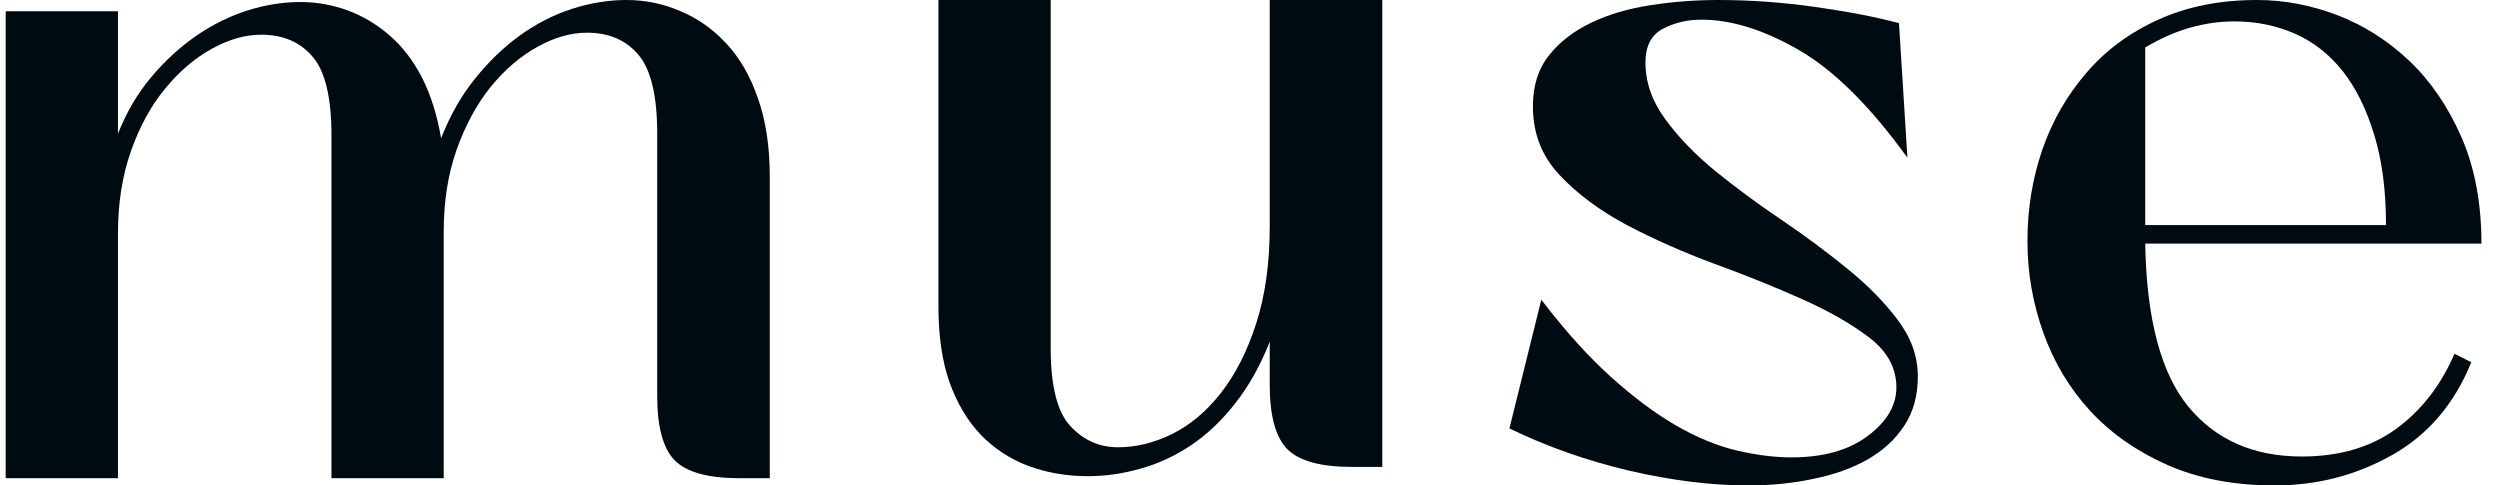 <svg width="103" height="20" viewBox="0 0 103 20" fill="none" xmlns="http://www.w3.org/2000/svg">
<path d="M27.077 5.507C27.077 3.942 26.817 2.858 26.3 2.253C25.79 1.651 25.084 1.347 24.185 1.347C23.516 1.347 22.835 1.544 22.141 1.931C21.448 2.312 20.809 2.858 20.229 3.564C19.655 4.273 19.183 5.134 18.819 6.15C18.46 7.16 18.281 8.293 18.281 9.547V19.702H13.656V5.578C13.656 4.014 13.396 2.932 12.879 2.336C12.368 1.734 11.663 1.43 10.764 1.43C10.094 1.43 9.413 1.627 8.72 2.014C8.027 2.396 7.387 2.941 6.808 3.647C6.225 4.347 5.756 5.206 5.397 6.222C5.039 7.232 4.86 8.364 4.86 9.619V19.702H0.234V0.465H4.86V5.507C5.218 4.61 5.678 3.826 6.246 3.159C6.811 2.491 7.429 1.928 8.098 1.466C8.768 1.007 9.467 0.662 10.202 0.429C10.934 0.2 11.66 0.083 12.377 0.083C13.046 0.083 13.695 0.2 14.325 0.429C14.953 0.662 15.532 1.007 16.058 1.466C16.59 1.928 17.038 2.512 17.397 3.218C17.755 3.927 18.012 4.753 18.174 5.697C18.532 4.777 18.992 3.963 19.56 3.254C20.125 2.548 20.743 1.952 21.412 1.466C22.082 0.983 22.793 0.617 23.552 0.369C24.308 0.125 25.061 0 25.811 0C26.581 0 27.319 0.152 28.021 0.453C28.73 0.748 29.36 1.189 29.91 1.776C30.466 2.366 30.905 3.12 31.224 4.041C31.55 4.964 31.715 6.04 31.715 7.271V19.702H30.472C29.187 19.702 28.299 19.461 27.806 18.975C27.319 18.483 27.077 17.598 27.077 16.317V5.507Z" fill="#000B11"/>
<path d="M52.313 14.076C51.93 15.054 51.458 15.897 50.902 16.603C50.353 17.312 49.743 17.89 49.074 18.343C48.404 18.79 47.705 19.112 46.982 19.309C46.265 19.514 45.548 19.619 44.831 19.619C43.953 19.619 43.137 19.479 42.381 19.201C41.622 18.915 40.965 18.486 40.409 17.914C39.859 17.336 39.429 16.612 39.118 15.745C38.813 14.872 38.664 13.832 38.664 12.622V0H43.289V14.35C43.289 15.894 43.555 16.958 44.09 17.545C44.631 18.135 45.288 18.427 46.062 18.427C46.809 18.427 47.556 18.245 48.297 17.878C49.044 17.506 49.713 16.943 50.305 16.186C50.902 15.423 51.383 14.476 51.751 13.337C52.124 12.193 52.313 10.852 52.313 9.309V0H56.95V19.237H55.707C54.422 19.237 53.535 18.996 53.042 18.51C52.555 18.018 52.313 17.134 52.313 15.852V14.076Z" fill="#000B11"/>
<path d="M67.793 2.574C67.793 3.394 68.068 4.178 68.617 4.923C69.167 5.67 69.86 6.386 70.697 7.068C71.534 7.744 72.433 8.409 73.398 9.058C74.36 9.711 75.262 10.378 76.099 11.061C76.936 11.737 77.629 12.44 78.179 13.17C78.734 13.903 79.015 14.681 79.015 15.507C79.015 16.302 78.827 16.982 78.453 17.545C78.077 18.111 77.575 18.57 76.948 18.927C76.317 19.285 75.576 19.553 74.725 19.726C73.879 19.908 72.983 20 72.035 20C70.512 20 68.874 19.797 67.124 19.392C65.379 18.981 63.732 18.4 62.188 17.652L63.502 12.348C64.482 13.629 65.432 14.684 66.359 15.518C67.282 16.353 68.175 17.02 69.036 17.521C69.902 18.021 70.739 18.367 71.546 18.558C72.358 18.748 73.111 18.844 73.804 18.844C75.119 18.844 76.165 18.552 76.948 17.962C77.736 17.375 78.131 16.707 78.131 15.96C78.131 15.167 77.763 14.488 77.031 13.921C76.296 13.358 75.37 12.825 74.246 12.324C73.129 11.824 71.928 11.341 70.637 10.87C69.352 10.393 68.151 9.863 67.028 9.273C65.91 8.677 64.987 7.992 64.255 7.211C63.52 6.433 63.156 5.492 63.156 4.386C63.156 3.537 63.374 2.837 63.813 2.288C64.249 1.734 64.829 1.284 65.546 0.942C66.269 0.593 67.088 0.352 67.996 0.215C68.91 0.072 69.842 0 70.793 0C72.107 0 73.437 0.095 74.784 0.286C76.138 0.477 77.288 0.7 78.238 0.954L78.585 6.496C77.046 4.368 75.555 2.89 74.115 2.062C72.672 1.228 71.333 0.81 70.099 0.81C69.508 0.81 68.976 0.939 68.498 1.192C68.026 1.448 67.793 1.907 67.793 2.574Z" fill="#000B11"/>
<path d="M88.383 10.036C88.437 13.144 89.032 15.384 90.164 16.758C91.294 18.126 92.853 18.808 94.837 18.808C96.373 18.808 97.664 18.433 98.71 17.676C99.752 16.922 100.556 15.888 101.124 14.577L101.817 14.922C101.124 16.639 100.036 17.914 98.554 18.748C97.072 19.583 95.459 20 93.714 20C92.041 20 90.565 19.717 89.292 19.154C88.025 18.591 86.964 17.849 86.113 16.925C85.267 16.004 84.625 14.934 84.189 13.719C83.749 12.497 83.531 11.234 83.531 9.928C83.531 8.617 83.734 7.366 84.141 6.174C84.553 4.982 85.16 3.927 85.957 3.004C86.752 2.074 87.741 1.344 88.921 0.81C90.108 0.271 91.461 0 92.985 0C94.114 0 95.226 0.212 96.319 0.632C97.41 1.055 98.393 1.681 99.271 2.515C100.147 3.349 100.861 4.395 101.411 5.65C101.96 6.907 102.235 8.367 102.235 10.036H88.383ZM88.383 9.273H98.303C98.303 7.837 98.139 6.591 97.813 5.542C97.493 4.487 97.06 3.611 96.51 2.92C95.961 2.229 95.303 1.716 94.538 1.383C93.78 1.049 92.952 0.882 92.053 0.882C91.461 0.882 90.864 0.965 90.26 1.132C89.653 1.299 89.029 1.573 88.383 1.955V9.273Z" fill="#000B11"/>
</svg>

